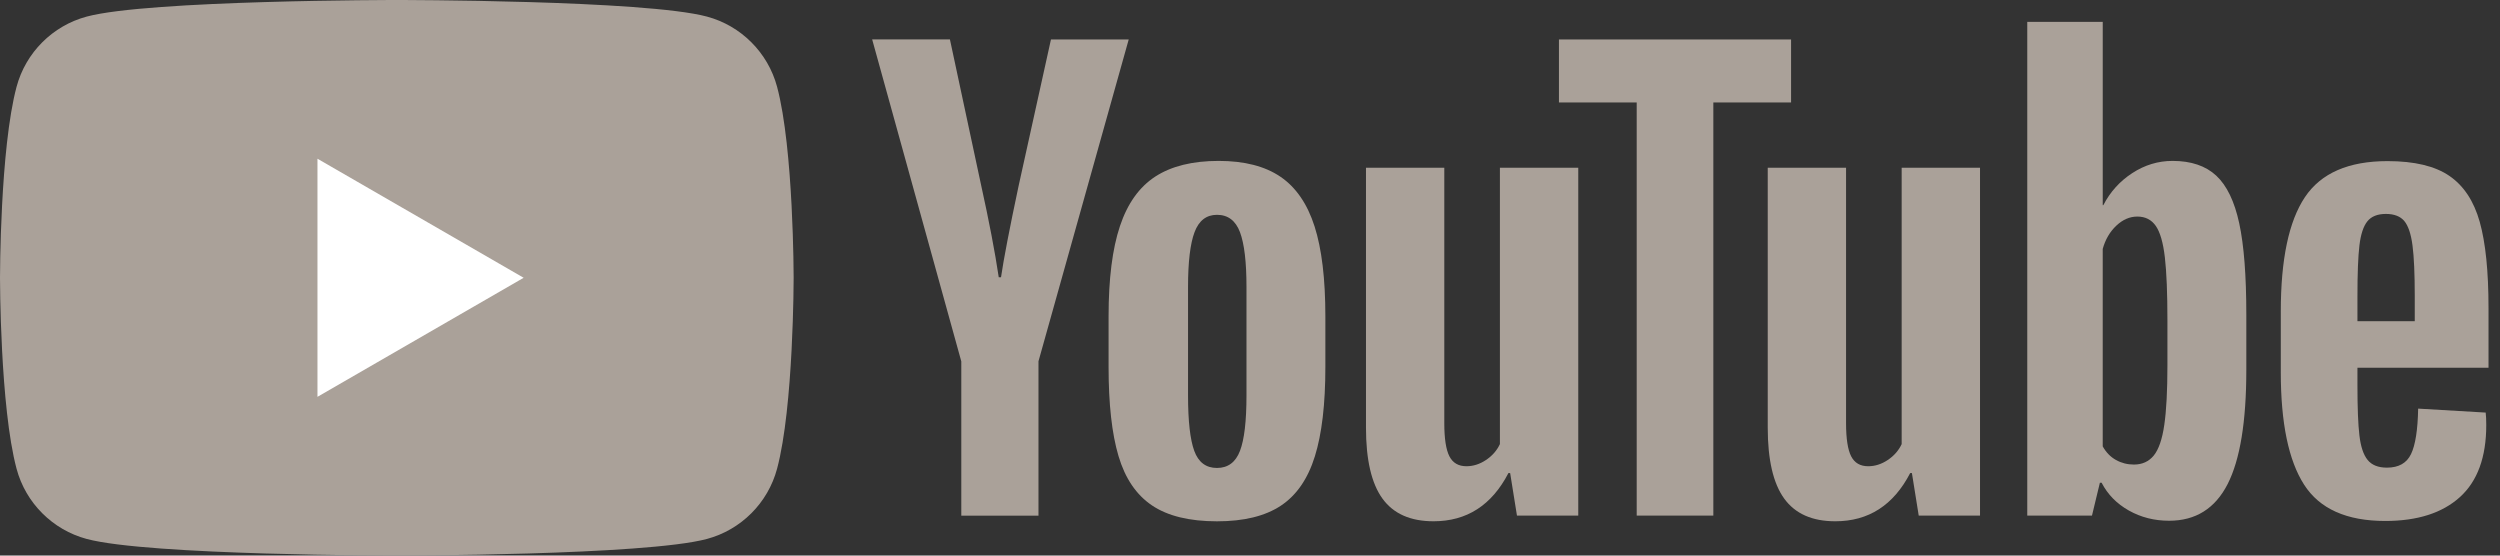 <?xml version="1.0" encoding="utf-8"?>
<!-- Generator: Adobe Illustrator 25.0.1, SVG Export Plug-In . SVG Version: 6.00 Build 0)  -->
<svg version="1.1" id="レイヤー_1" xmlns="http://www.w3.org/2000/svg" xmlns:xlink="http://www.w3.org/1999/xlink" x="0px"
	 y="0px" viewBox="0 0 135 30" style="enable-background:new 0 0 135 30;" xml:space="preserve">
<rect x="0" y="0" width="135" height="30" fill="#333333" stroke="none"/>
<style type="text/css">
	.st0{fill:#AAA199;}
	.st1{fill:#FFFFFF;}
</style>
<g>
	<g>
		<path class="st0" d="M41.962,4.685C41.469,2.841,40.016,1.388,38.173,0.895
			C34.83,0,21.428,0,21.428,0S8.027,0,4.685,0.895C2.841,1.388,1.388,2.841,0.895,4.685
			C0,8.027,0,15,0,15s0,6.973,0.895,10.315c0.493,1.844,1.945,3.296,3.789,3.789
			C8.027,30,21.428,30,21.428,30s13.402,0,16.744-0.896
			c1.844-0.493,3.296-1.945,3.789-3.789C42.857,21.973,42.857,15,42.857,15
			S42.857,8.027,41.962,4.685z"/>
		<polygon class="st1" points="17.143,21.429 28.277,15 17.143,8.571 		"/>
	</g>
	<g>
		<g>
			<path class="st0" d="M62.207,27.292c-0.848-0.572-1.451-1.461-1.808-2.666
				c-0.358-1.205-0.536-2.809-0.536-4.812v-2.728c0-2.023,0.204-3.647,0.613-4.873
				c0.409-1.226,1.047-2.119,1.916-2.682C63.259,8.97,64.398,8.689,65.808,8.689
				c1.389,0,2.503,0.286,3.341,0.858c0.838,0.572,1.45,1.466,1.839,2.682
				c0.388,1.216,0.582,2.835,0.582,4.858v2.728c0,2.003-0.189,3.612-0.567,4.827
				c-0.378,1.216-0.991,2.105-1.839,2.666c-0.848,0.562-1.997,0.843-3.448,0.843
				C64.225,28.15,63.055,27.864,62.207,27.292z M66.958,24.35
				c0.235-0.613,0.352-1.614,0.352-3.003v-5.854c0-1.348-0.118-2.334-0.352-2.958
				c-0.235-0.623-0.649-0.935-1.241-0.935c-0.572,0-0.976,0.312-1.211,0.935
				c-0.235,0.623-0.352,1.609-0.352,2.958v5.854c0,1.39,0.112,2.391,0.337,3.003
				c0.225,0.613,0.633,0.92,1.226,0.92
				C66.309,25.269,66.723,24.963,66.958,24.35z"/>
			<path class="st0" d="M127.302,19.859v0.95c0,1.206,0.035,2.11,0.107,2.712
				c0.071,0.603,0.219,1.042,0.444,1.318c0.225,0.276,0.572,0.414,1.042,0.414
				c0.633,0,1.067-0.245,1.302-0.736c0.235-0.49,0.362-1.308,0.383-2.452
				l3.647,0.214c0.02,0.164,0.031,0.389,0.031,0.674
				c0,1.737-0.475,3.034-1.425,3.892c-0.95,0.858-2.294,1.287-4.03,1.287
				c-2.084,0-3.545-0.654-4.383-1.962c-0.838-1.307-1.257-3.33-1.257-6.068v-3.28
				c0-2.82,0.434-4.878,1.303-6.176c0.868-1.297,2.355-1.946,4.459-1.946
				c1.451,0,2.564,0.266,3.34,0.797c0.776,0.531,1.323,1.359,1.64,2.482
				c0.317,1.124,0.475,2.677,0.475,4.659v3.218H127.302z M127.838,11.951
				c-0.214,0.266-0.358,0.7-0.429,1.302c-0.072,0.603-0.107,1.517-0.107,2.743
				v1.349h3.095v-1.349c0-1.205-0.041-2.12-0.122-2.743
				c-0.082-0.623-0.23-1.062-0.444-1.318c-0.215-0.255-0.547-0.383-0.996-0.383
				C128.385,11.553,128.053,11.686,127.838,11.951z"/>
			<path class="st0" d="M51.908,19.507L47.097,2.129h4.199l1.686,7.877
				c0.429,1.941,0.746,3.596,0.95,4.965h0.123
				c0.143-0.981,0.46-2.625,0.95-4.934l1.747-7.907h4.199l-4.873,17.378v8.337
				h-4.168V19.507z"/>
			<path class="st0" d="M85.226,9.056v18.787h-3.31l-0.368-2.299H81.456
				c-0.899,1.737-2.248,2.605-4.046,2.605c-1.246,0-2.166-0.408-2.758-1.226
				c-0.593-0.817-0.889-2.094-0.889-3.831V9.056h4.229v13.792
				c0,0.838,0.092,1.436,0.276,1.793c0.184,0.358,0.49,0.536,0.919,0.536
				c0.368,0,0.72-0.112,1.057-0.337c0.337-0.225,0.587-0.51,0.751-0.858V9.056
				H85.226z"/>
			<path class="st0" d="M106.921,9.056v18.787h-3.31l-0.368-2.299h-0.092
				c-0.899,1.737-2.248,2.605-4.046,2.605c-1.246,0-2.166-0.408-2.758-1.226
				c-0.593-0.817-0.889-2.094-0.889-3.831V9.056h4.229v13.792
				c0,0.838,0.092,1.436,0.276,1.793c0.184,0.358,0.49,0.536,0.919,0.536
				c0.368,0,0.72-0.112,1.057-0.337c0.337-0.225,0.587-0.51,0.751-0.858V9.056
				H106.921z"/>
			<path class="st0" d="M96.719,5.532h-4.199v22.312h-4.138V5.532h-4.199V2.13h12.535V5.532z
				"/>
			<path class="st0" d="M120.919,12.06c-0.256-1.185-0.67-2.043-1.241-2.574
				c-0.572-0.531-1.359-0.797-2.36-0.797c-0.777,0-1.502,0.22-2.176,0.659
				c-0.674,0.439-1.195,1.017-1.563,1.732h-0.031L113.548,1.18h-4.076v26.664h3.494
				L113.394,26.066h0.092c0.327,0.633,0.817,1.134,1.471,1.502
				c0.654,0.368,1.379,0.552,2.176,0.552c1.43,0,2.482-0.659,3.157-1.977
				c0.674-1.318,1.011-3.376,1.011-6.176v-2.973
				C121.302,14.89,121.174,13.245,120.919,12.06z M117.041,19.723
				c0,1.369-0.056,2.442-0.169,3.218c-0.112,0.777-0.302,1.328-0.567,1.655
				c-0.266,0.327-0.624,0.49-1.073,0.49c-0.348,0-0.67-0.081-0.965-0.245
				c-0.296-0.163-0.536-0.408-0.72-0.736V13.44
				c0.143-0.51,0.388-0.929,0.736-1.256c0.347-0.327,0.725-0.49,1.134-0.49
				c0.429,0,0.761,0.169,0.996,0.506c0.235,0.337,0.398,0.904,0.49,1.701
				c0.092,0.797,0.138,1.931,0.138,3.402V19.723z"/>
		</g>
	</g>
</g>
</svg>
